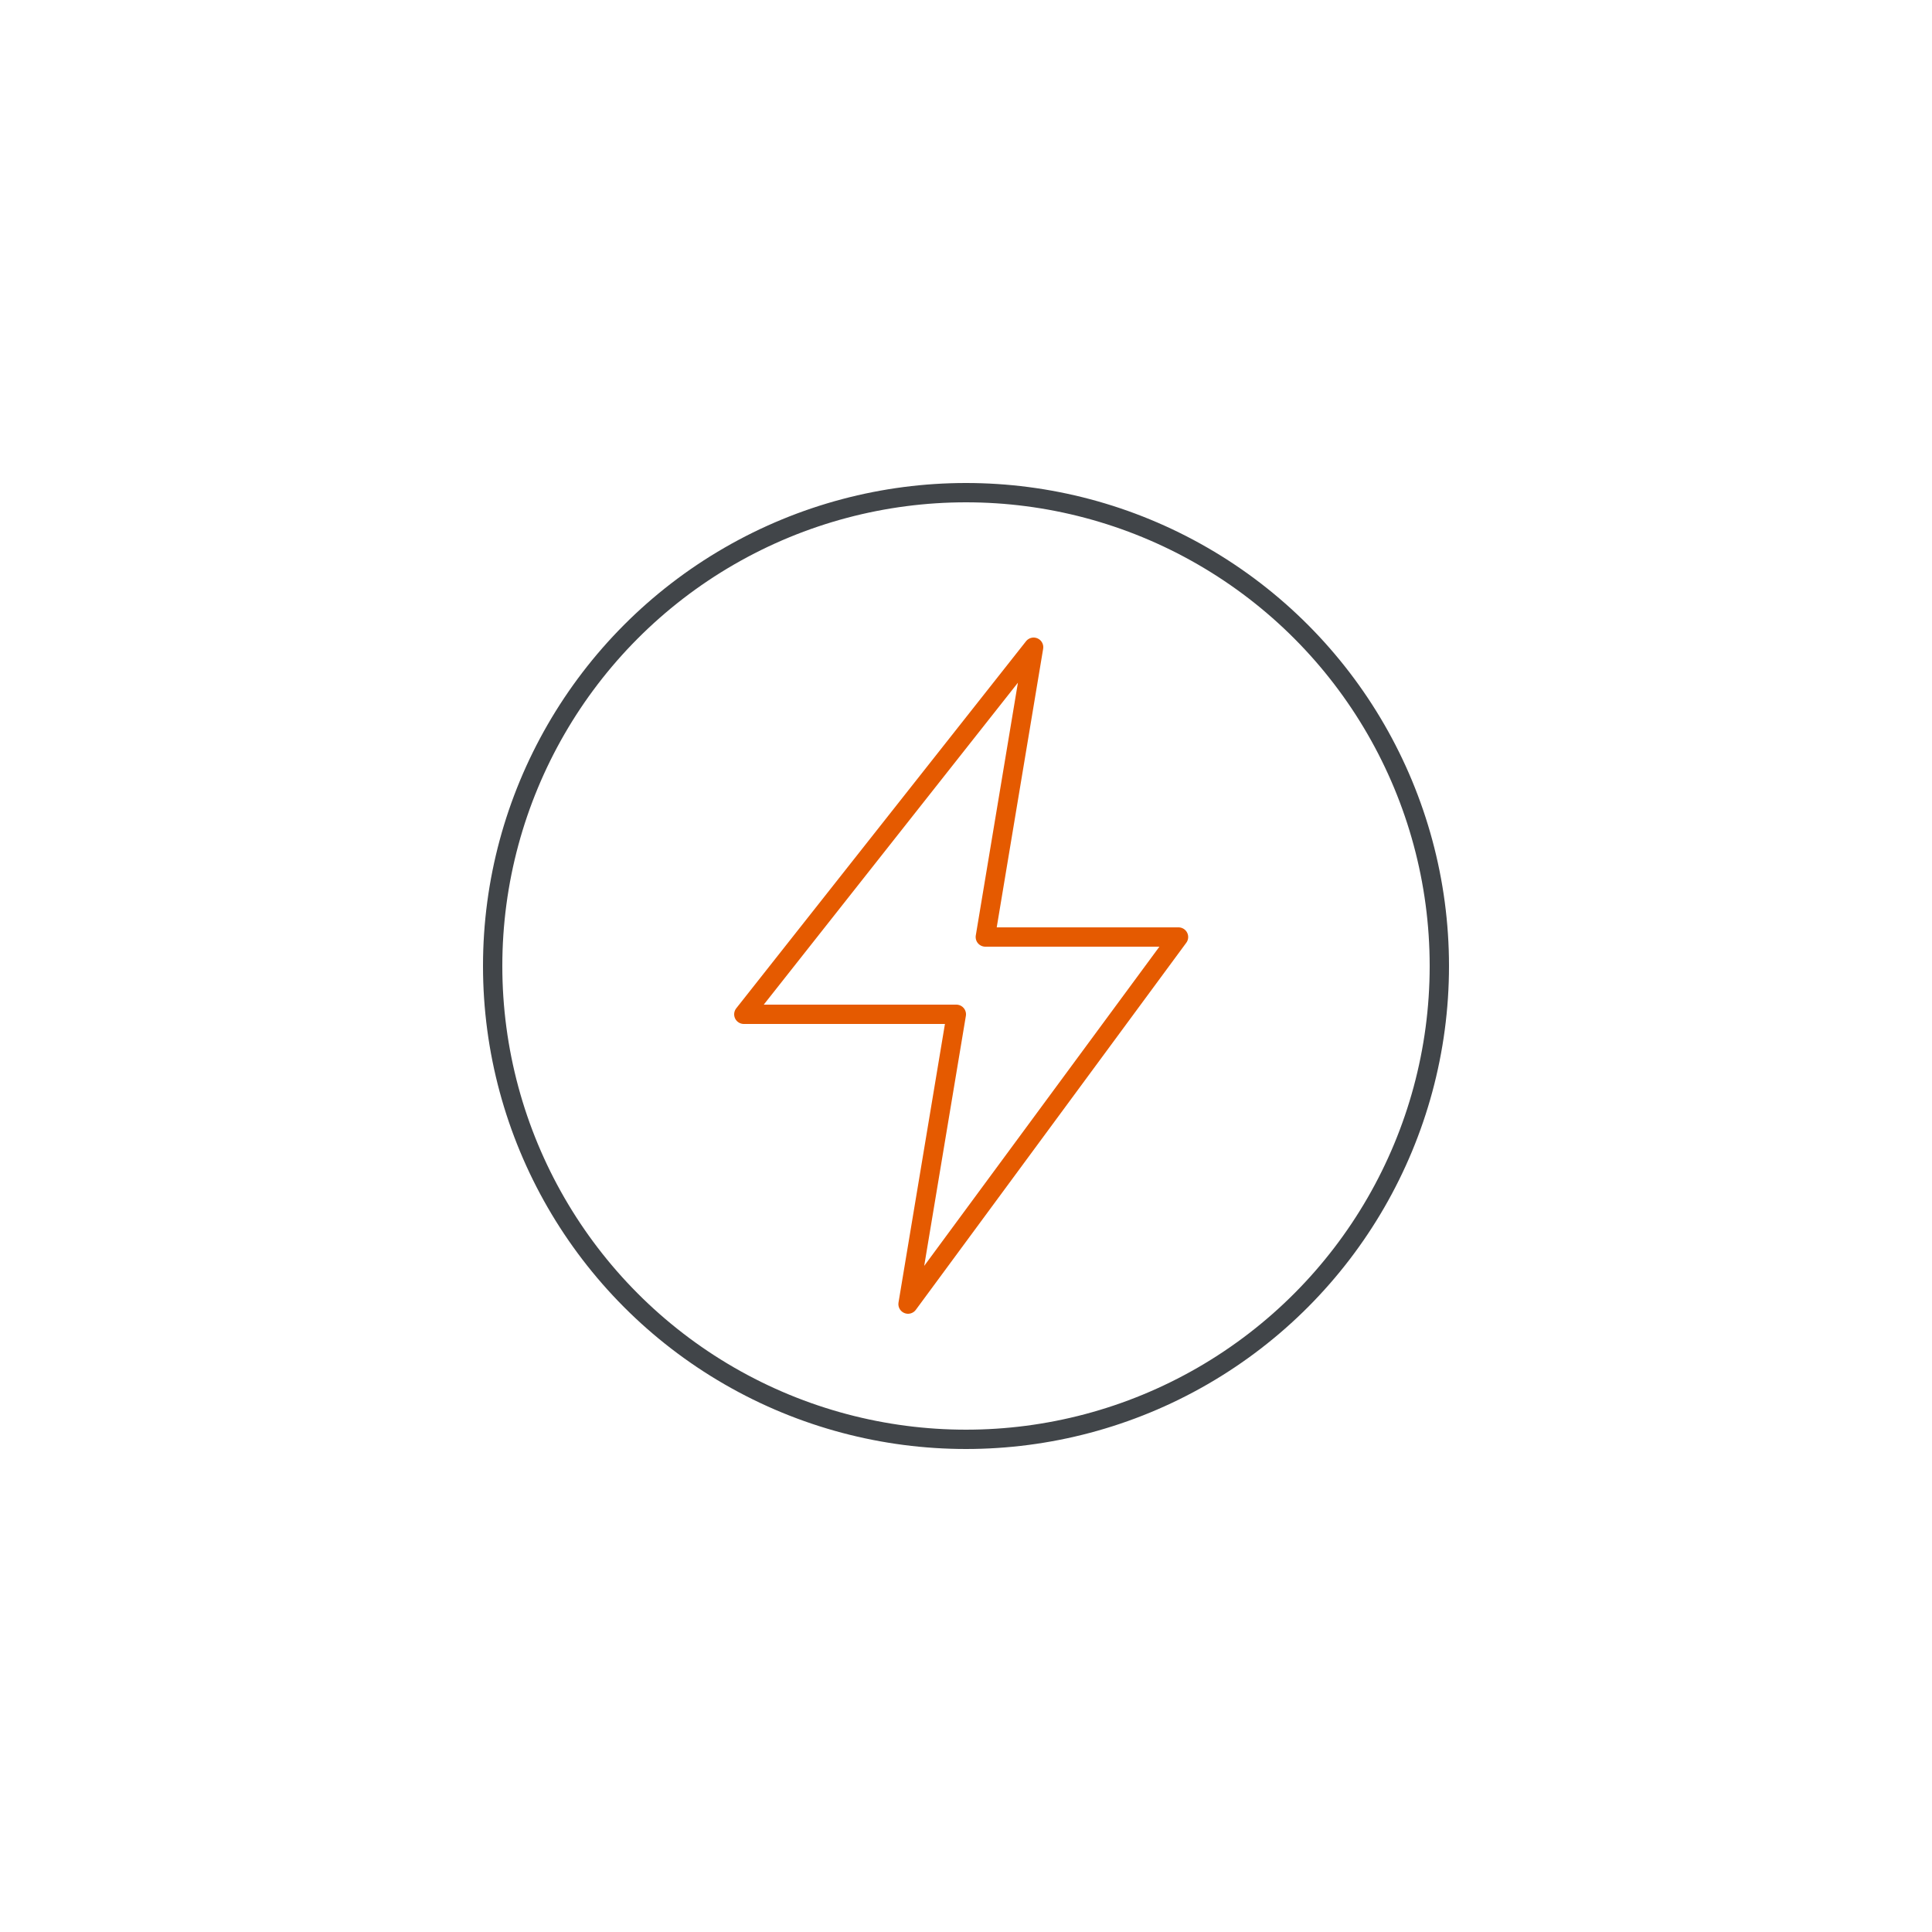 <svg width="100" height="100" viewBox="0 0 100 100" fill="none" xmlns="http://www.w3.org/2000/svg">
<circle cx="50" cy="50" r="24.5" stroke="#414549"/>
<path d="M38.5 52.5L53.5 33.5L51 48.5H61L47 67.5L49.5 52.5H38.5Z" stroke="#E55A00" stroke-linejoin="round"/>
</svg>
